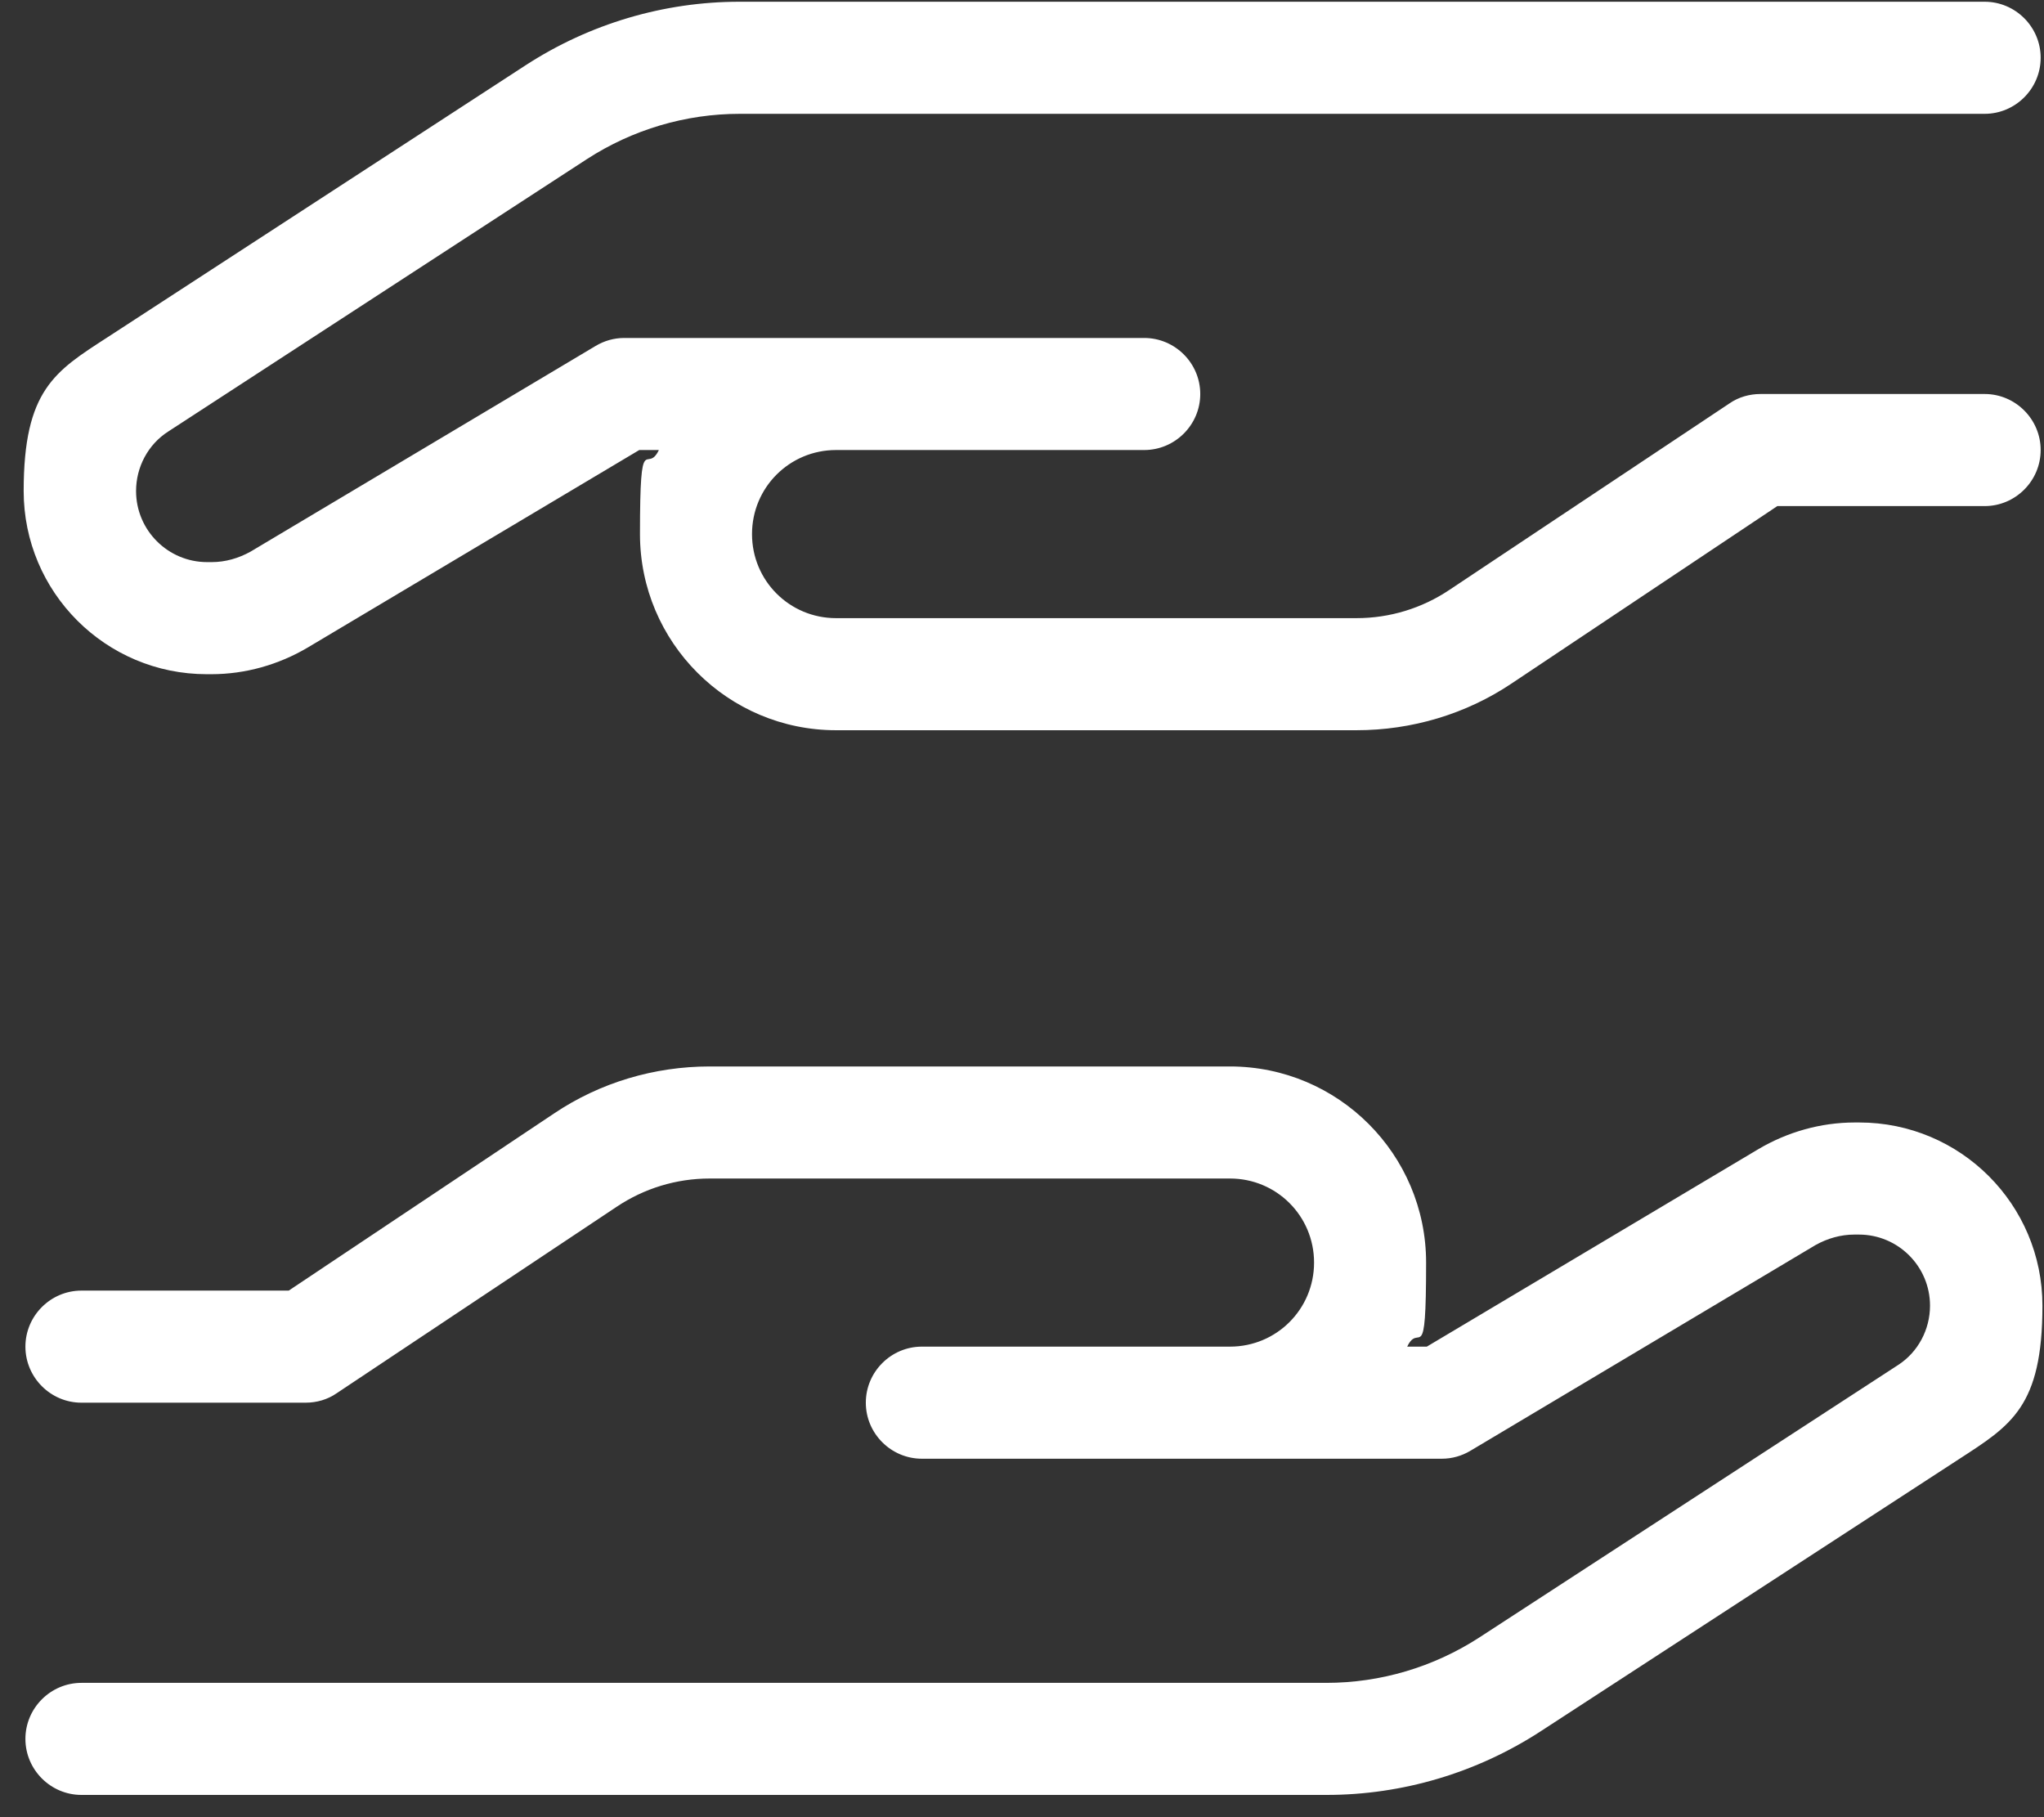 <svg width="81" height="72" viewBox="0 0 81 72" fill="none" xmlns="http://www.w3.org/2000/svg">
<rect x="0" y="0" width="81" height="72" fill="#333333" stroke="none"/>
<path d="M21.961 44.114C23.779 42.893 25.93 42.255 28.122 42.255H48.743C53.031 42.255 56.514 45.738 56.514 50.026C56.514 54.314 56.251 52.343 55.765 53.356H56.542L69.683 45.53C70.835 44.85 72.153 44.475 73.499 44.475H73.68C77.69 44.475 80.938 47.722 80.938 51.733C80.938 55.743 79.689 56.478 77.635 57.811L61.038 68.607C58.513 70.244 55.571 71.118 52.573 71.118H3.227C2.006 71.118 1.007 70.119 1.007 68.898C1.007 67.677 2.006 66.678 3.227 66.678H52.559C54.71 66.678 56.806 66.053 58.61 64.888L75.206 54.092C76.011 53.578 76.483 52.676 76.483 51.733C76.483 50.178 75.22 48.916 73.666 48.916H73.486C72.944 48.916 72.417 49.068 71.945 49.332L58.277 57.478C57.93 57.686 57.541 57.797 57.139 57.797H36.532C35.31 57.797 34.311 56.798 34.311 55.577C34.311 54.355 35.31 53.356 36.532 53.356H48.743C50.589 53.356 52.074 51.871 52.074 50.026C52.074 48.18 50.589 46.695 48.743 46.695H28.122C26.804 46.695 25.527 47.084 24.431 47.819L13.343 55.202C12.983 55.452 12.552 55.577 12.108 55.577H3.227C2.006 55.577 1.007 54.577 1.007 53.356C1.007 52.135 2.006 51.136 3.227 51.136H11.442L21.961 44.114ZM59.914 27.073C58.096 28.295 55.945 28.933 53.753 28.933H33.132C28.844 28.933 25.361 25.45 25.361 21.162C25.361 16.874 25.624 18.845 26.11 17.831H25.333L12.192 25.658C11.04 26.338 9.722 26.713 8.375 26.713H8.195C4.185 26.713 0.938 23.465 0.938 19.455C0.938 15.445 2.186 14.709 4.24 13.377L20.837 2.581C23.363 0.943 26.304 0.069 29.302 0.069H78.648C79.869 0.069 80.868 1.068 80.868 2.289C80.868 3.511 79.869 4.51 78.648 4.51H29.316C27.165 4.51 25.069 5.134 23.265 6.3L6.669 17.096C5.864 17.609 5.392 18.511 5.392 19.455C5.392 21.009 6.655 22.272 8.209 22.272H8.389C8.931 22.272 9.458 22.119 9.93 21.856L23.598 13.71C23.945 13.502 24.334 13.391 24.736 13.391H45.343C46.565 13.391 47.564 14.39 47.564 15.611C47.564 16.832 46.565 17.831 45.343 17.831H33.132C31.286 17.831 29.801 19.316 29.801 21.162C29.801 23.008 31.286 24.492 33.132 24.492H53.753C55.071 24.492 56.348 24.104 57.444 23.368L68.532 15.986C68.892 15.736 69.323 15.611 69.767 15.611H78.648C79.869 15.611 80.868 16.61 80.868 17.831C80.868 19.053 79.869 20.052 78.648 20.052H70.433L59.914 27.073Z" fill="white"/>
</svg>
